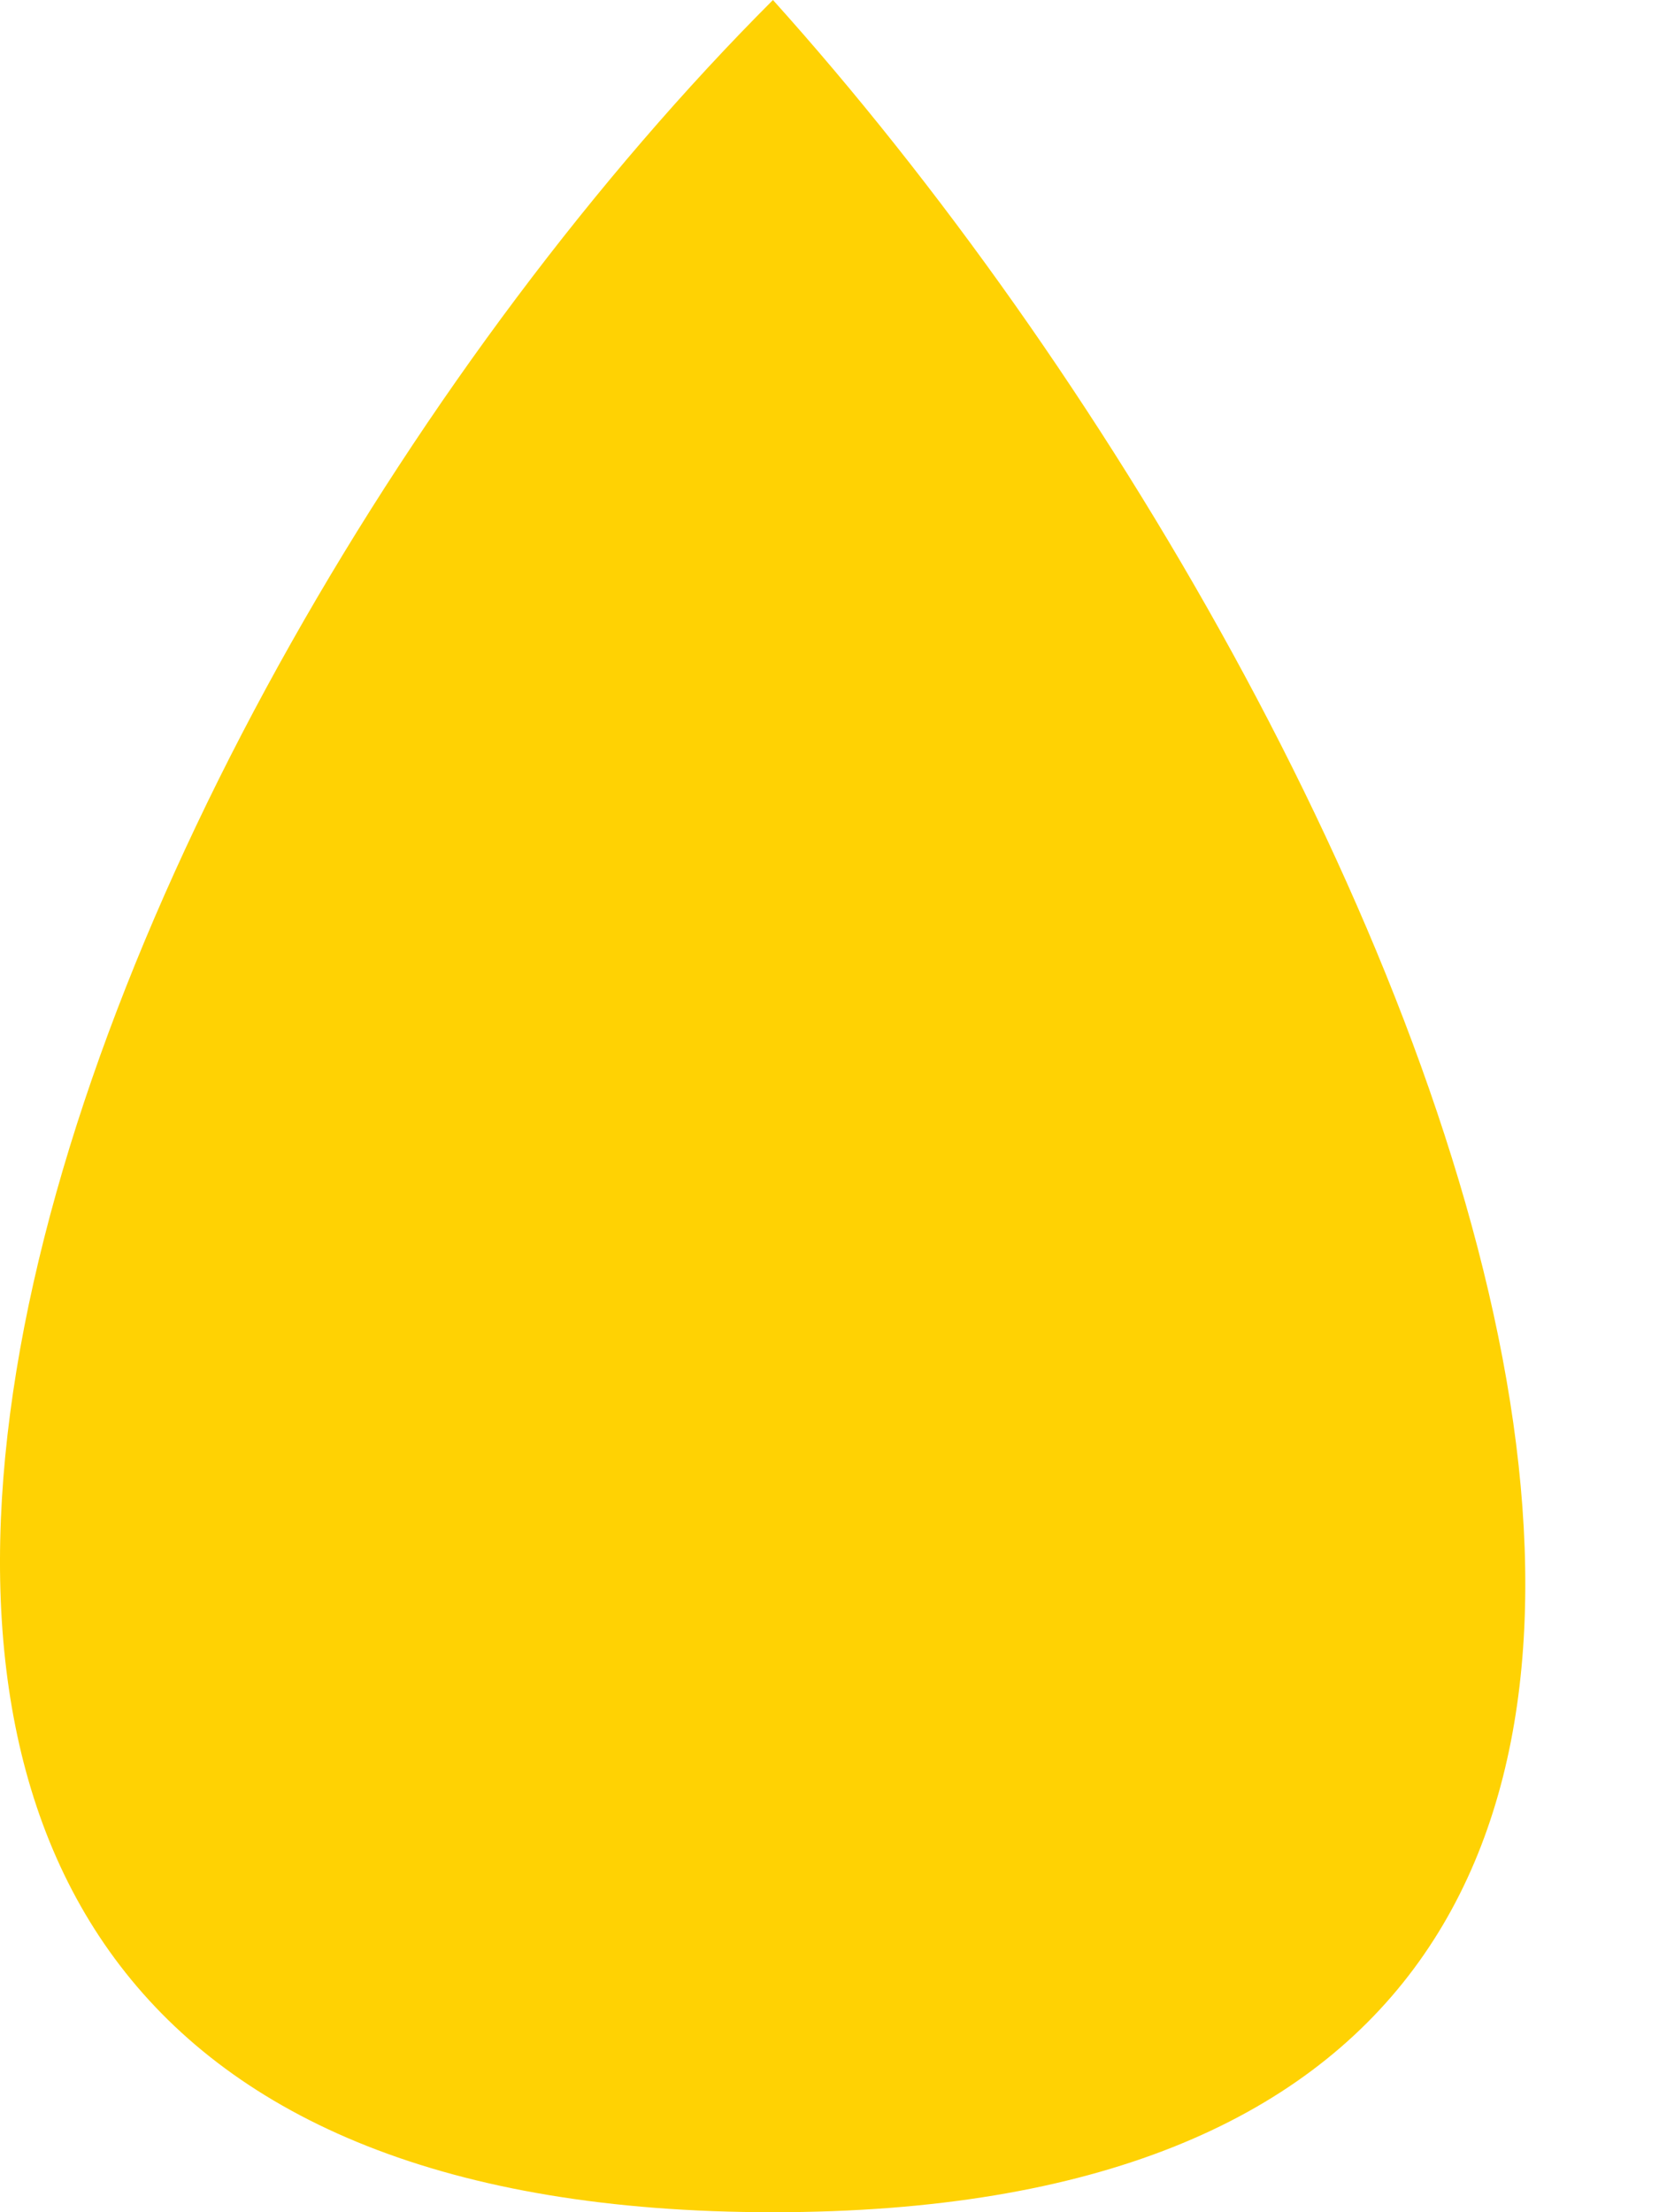 <svg width="12" height="16" viewBox="0 0 12 16" fill="none" xmlns="http://www.w3.org/2000/svg">
<path d="M5.591 0C0.493 5.099 -3.903 16 5.591 16C14.991 16 10.339 5.275 5.591 0Z" fill="#FFD203"/>
</svg>
